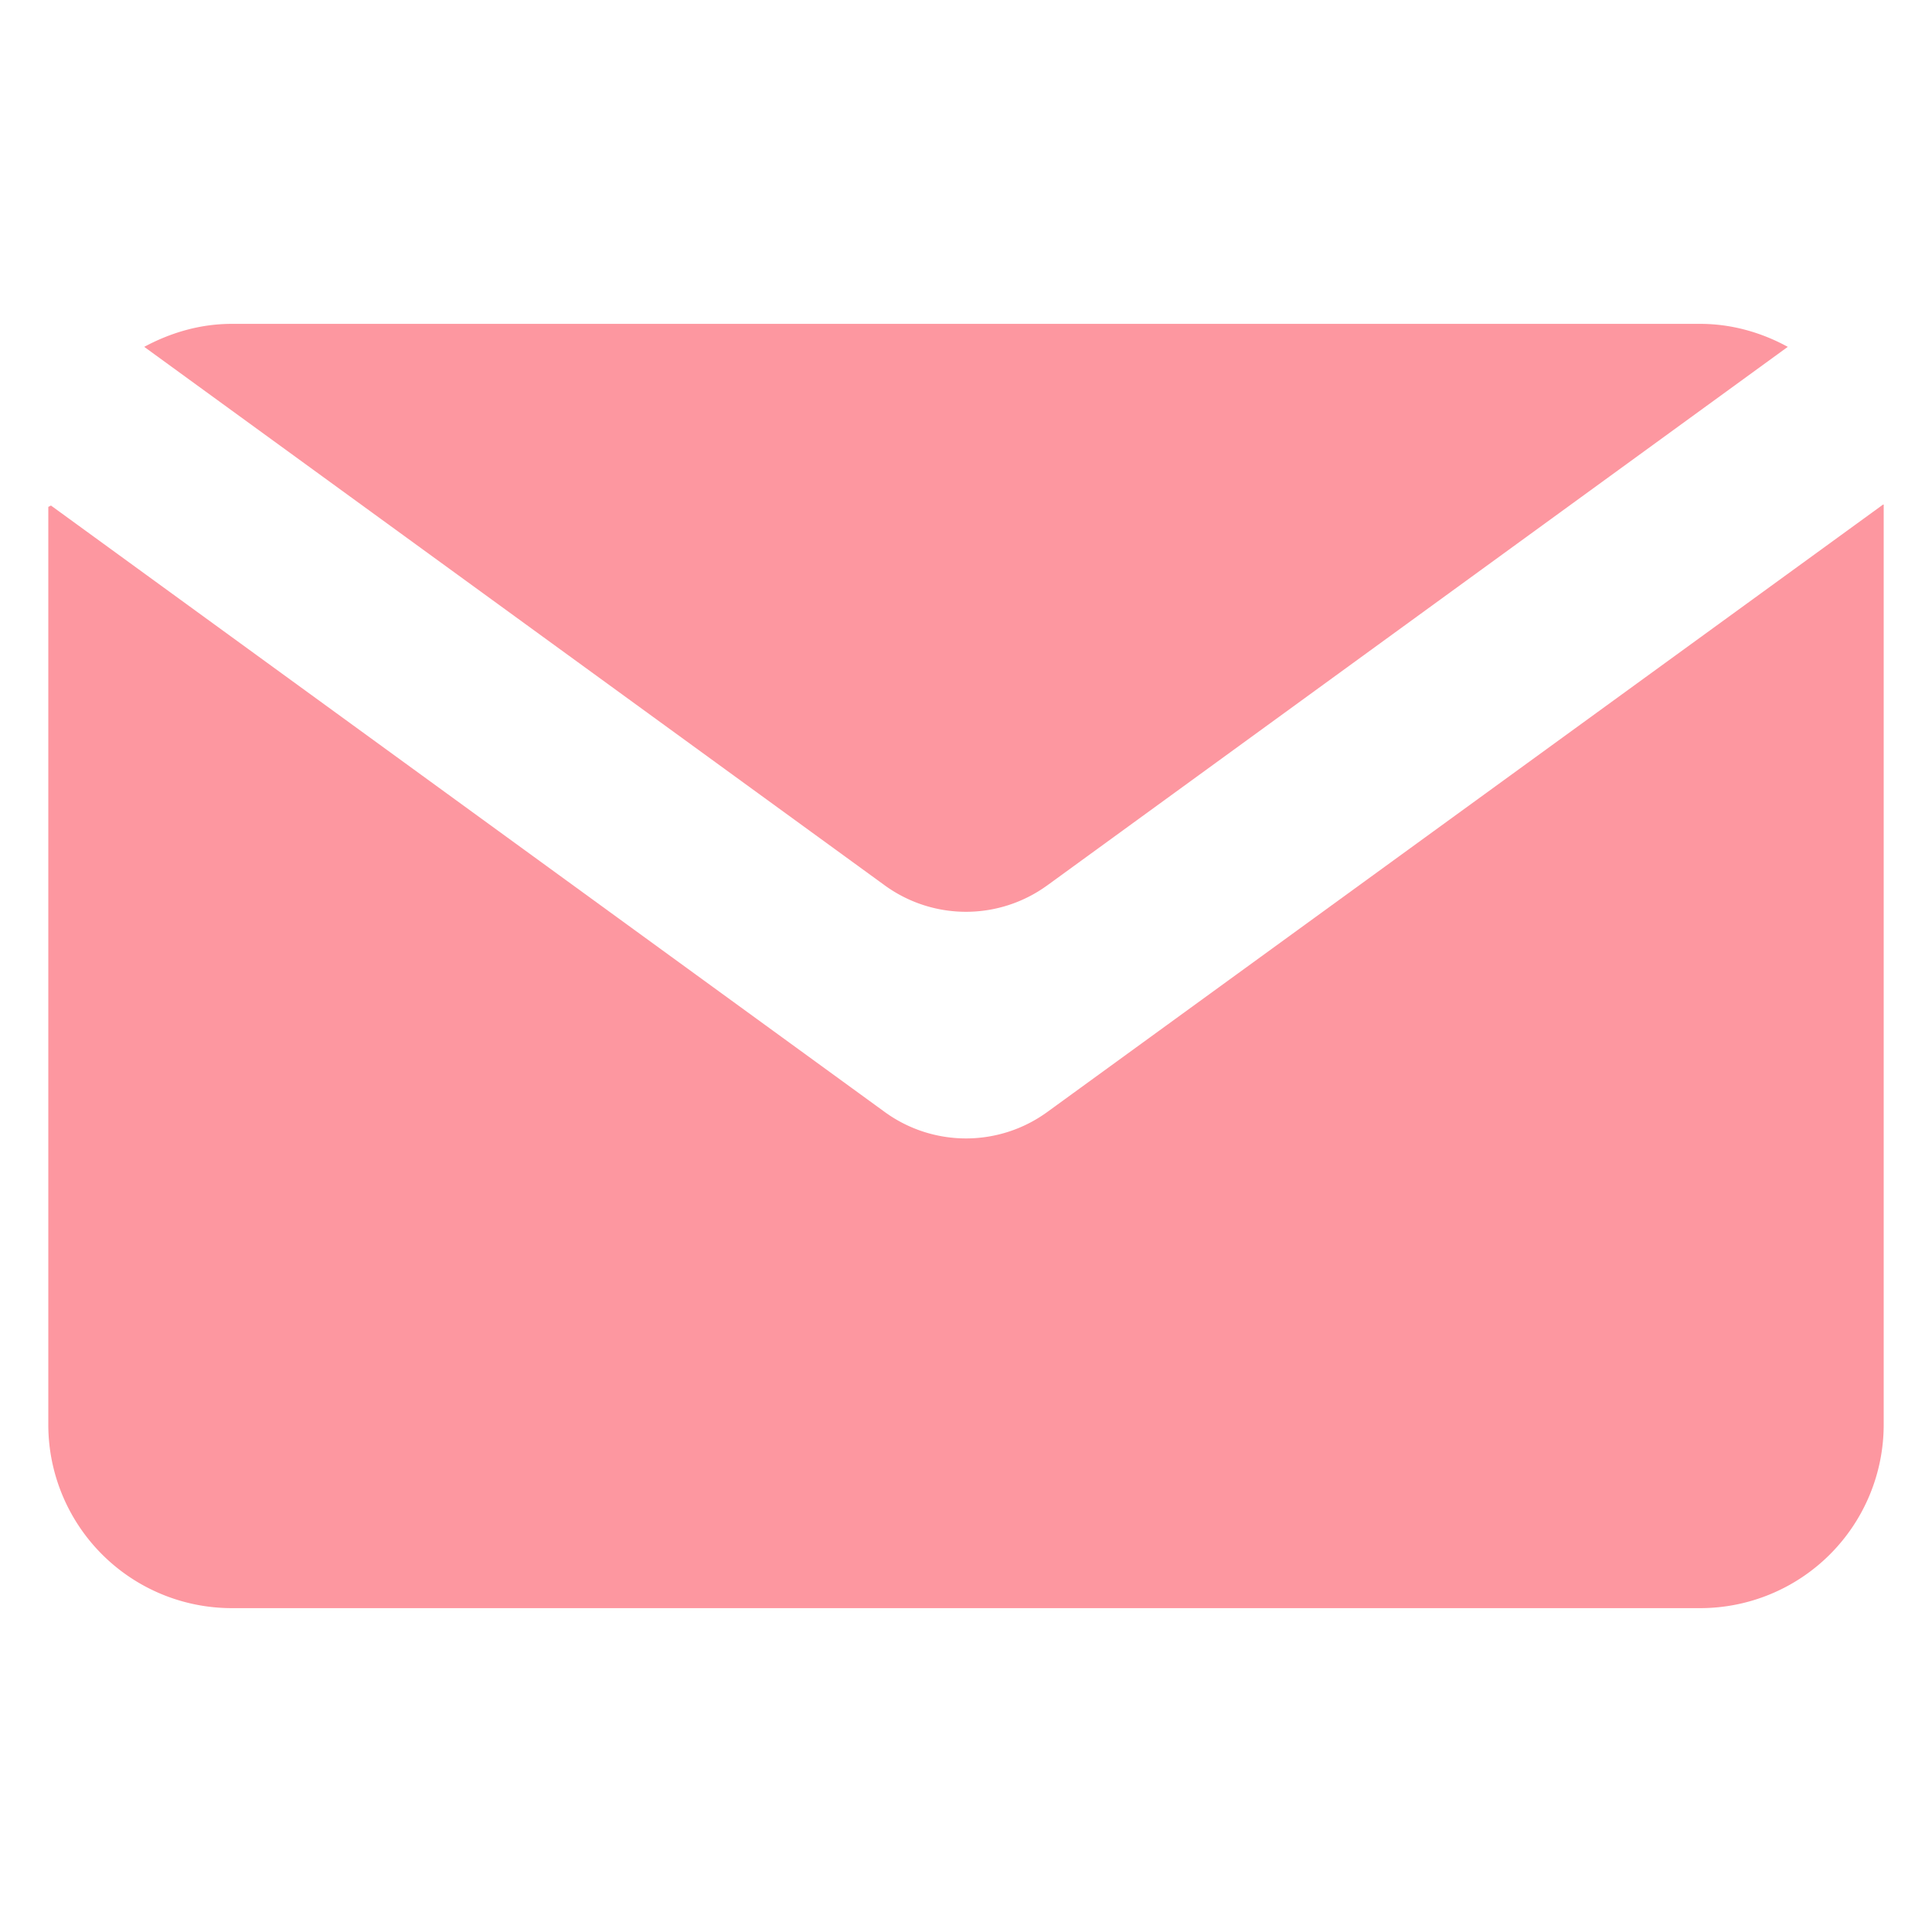 <svg xmlns="http://www.w3.org/2000/svg" version="1.1" xmlns:xlink="http://www.w3.org/1999/xlink" width="512" height="512" x="0" y="0" viewBox="0 0 100 100" style="enable-background:new 0 0 512 512" xml:space="preserve" class=""><g><path d="M45.795 57.557 2.638 26.167l-.138.07v47.5a9.5 9.5 0 0 0 9.5 9.5h76a9.5 9.5 0 0 0 9.5-9.5V26.124l-.025-.013-43.27 31.447a7.15 7.15 0 0 1-8.41-.001z" fill="#fd97a0" opacity="1" data-original="#000000" class=""></path><path d="m54.206 45.827 38.329-27.874c-1.343-.734-2.888-1.19-4.535-1.19H12c-1.647 0-3.167.456-4.535 1.19l38.33 27.874a7.15 7.15 0 0 0 8.41 0z" fill="#fd97a0" opacity="1" data-original="#000000" class=""></path></g></svg>